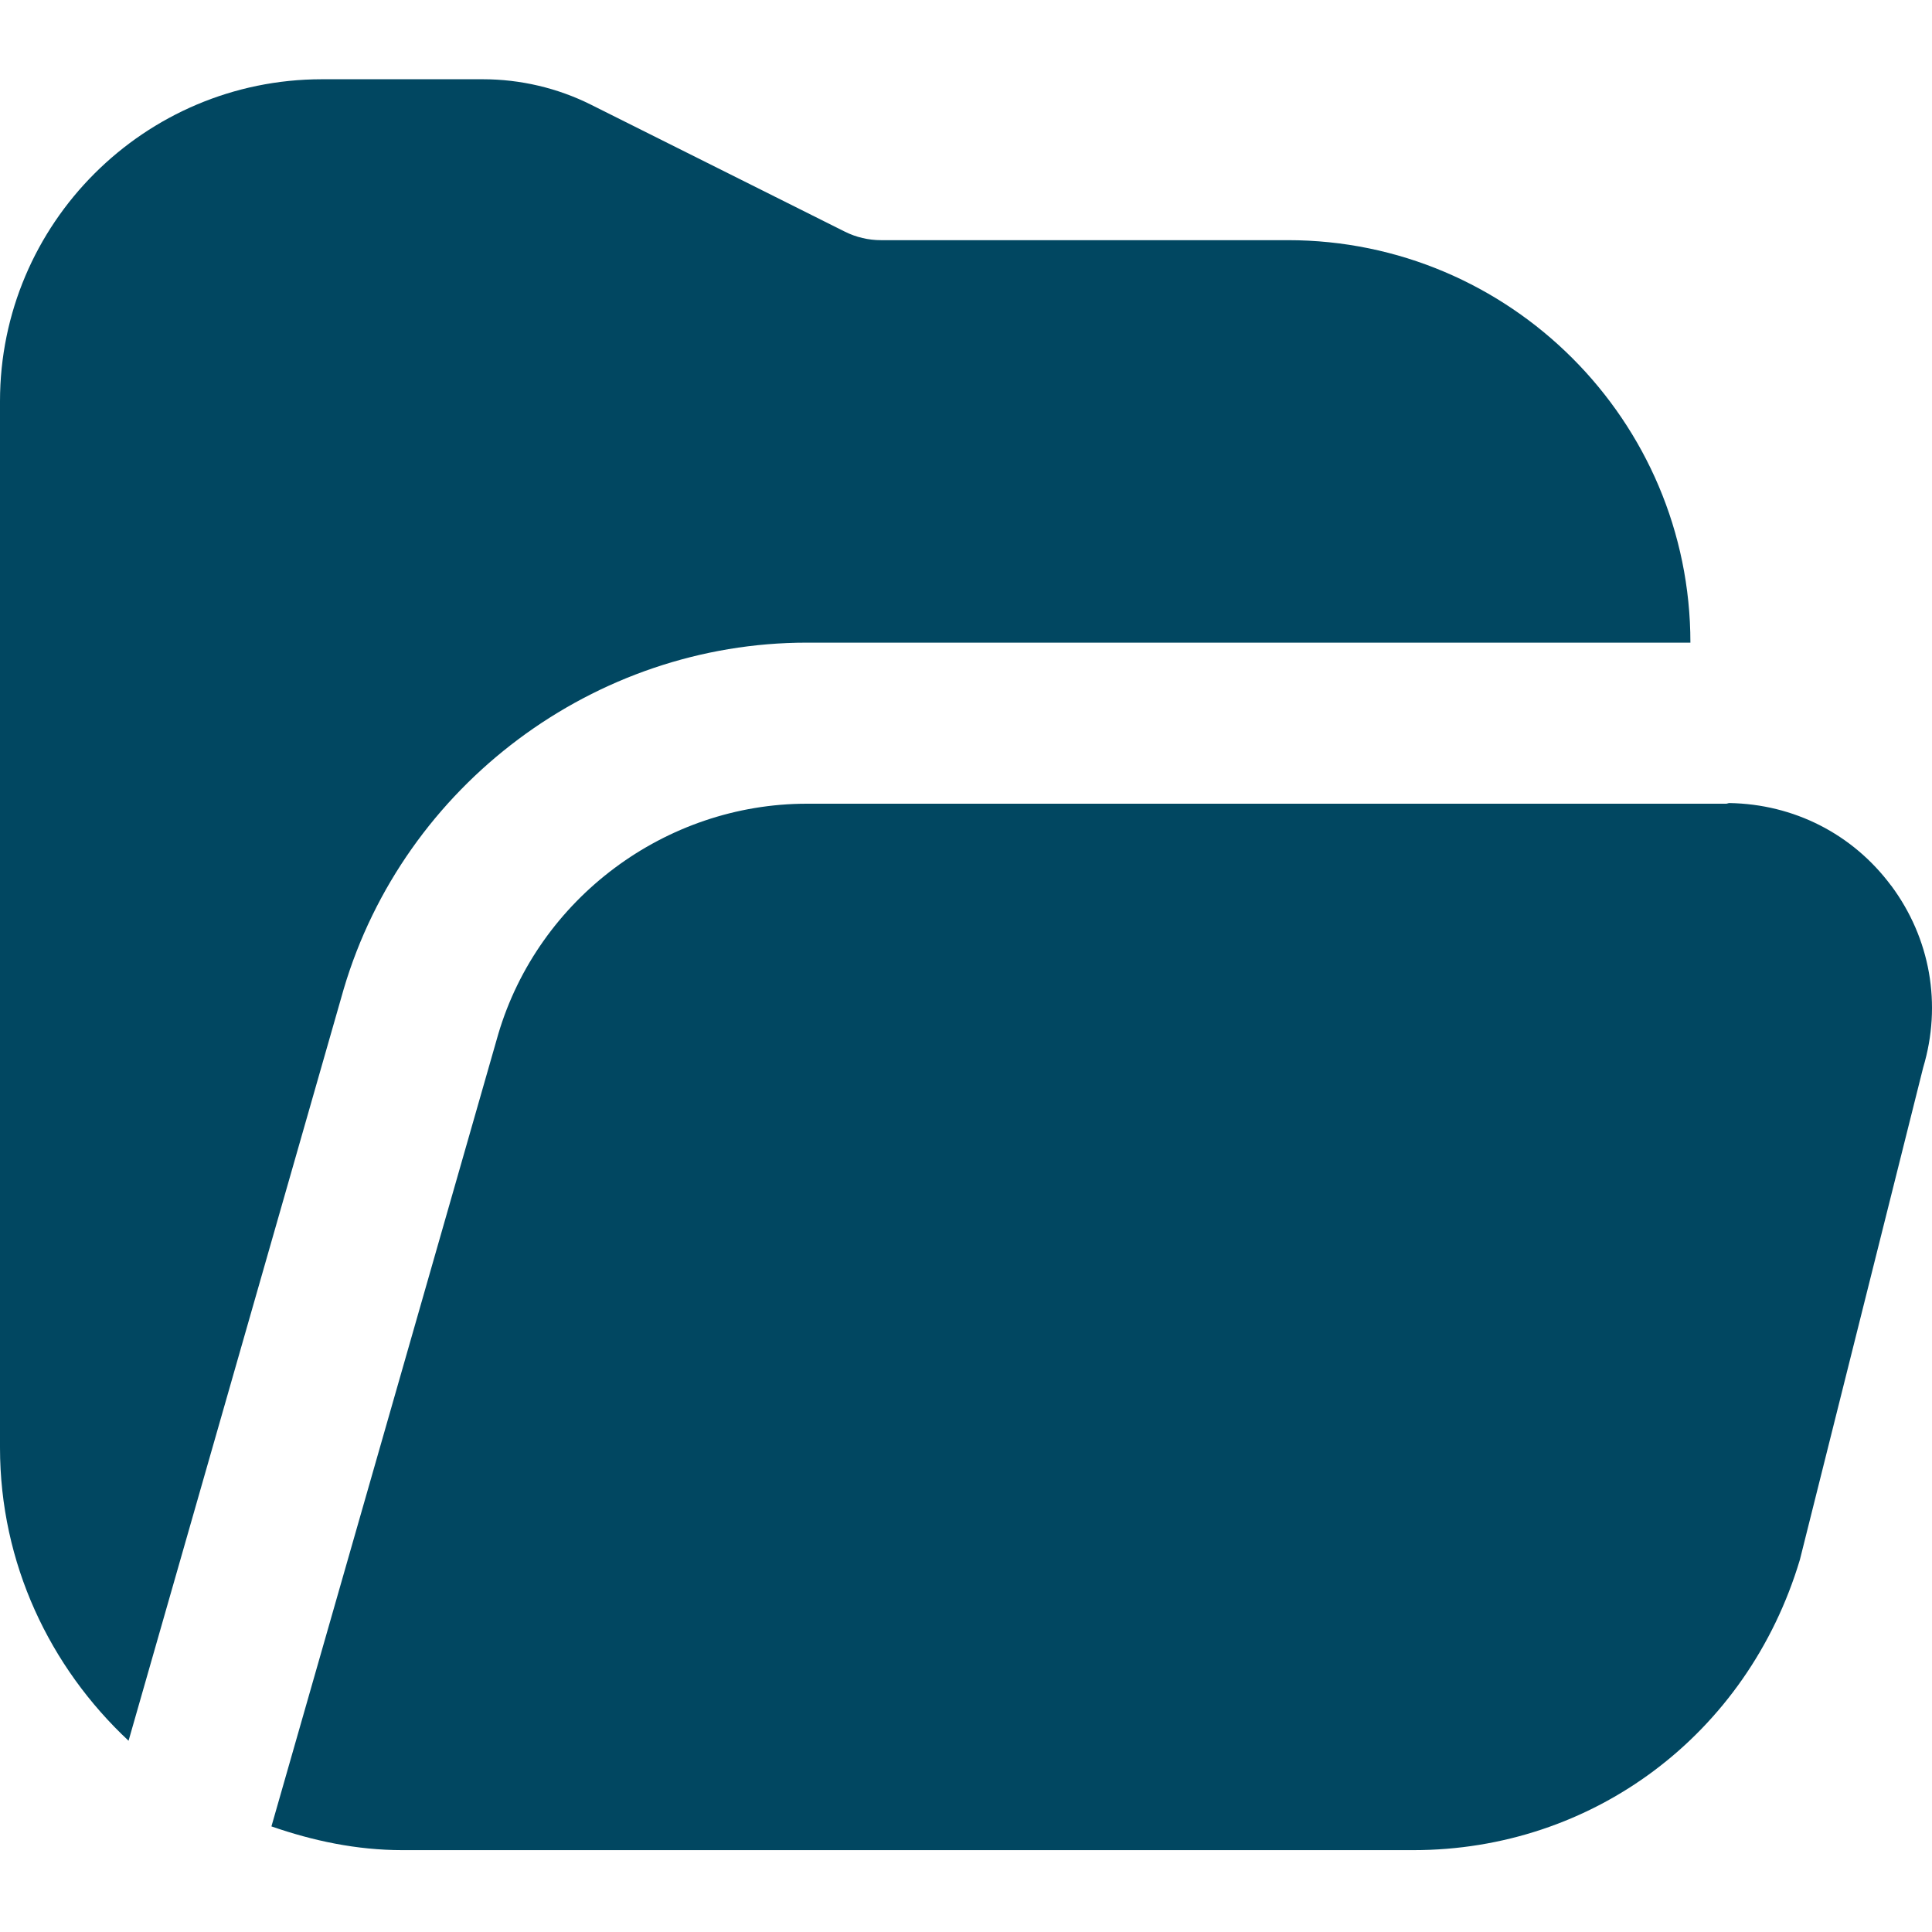 <?xml version="1.0" encoding="UTF-8"?>
<svg width="100px" height="100px" viewBox="0 0 100 100" version="1.1" xmlns="http://www.w3.org/2000/svg" xmlns:xlink="http://www.w3.org/1999/xlink">
    <title>icon-file</title>
    <g id="Page-1" stroke="none" stroke-width="1" fill="none" fill-rule="evenodd">
        <g id="icon-file">
            <g id="folder-open" transform="translate(0, 4.102)" fill="#014761" fill-rule="nonzero">
                <path d="M0,70.829 L0,16.666 C0,7.475 7.475,0 16.666,0 L24.998,0 C26.932,0 28.865,0.454 30.59,1.317 L43.735,7.891 C44.31,8.179 44.956,8.329 45.597,8.329 L66.663,8.329 C78.149,8.329 87.495,17.674 87.495,29.161 L41.764,29.161 C30.773,29.161 20.92,36.519 17.791,47.089 L6.654,85.999 C2.583,82.195 0,76.82 0,70.825 L0,70.829 Z M97.882,41.735 C95.886,39.056 92.844,37.519 89.515,37.464 C89.453,37.464 89.403,37.498 89.34,37.498 L41.764,37.498 C34.44,37.498 27.869,42.402 25.79,49.422 L14.049,90.432 C16.187,91.174 18.445,91.661 20.832,91.661 L73.154,91.661 C82.428,91.661 90.444,85.695 93.161,76.633 L99.544,51.151 C100.519,47.893 99.915,44.464 97.886,41.735 L97.882,41.735 Z" id="Shape"></path>
            </g>
            <rect id="Rectangle" x="0" y="0" width="100" height="100"></rect>
        </g>
    </g>
</svg>